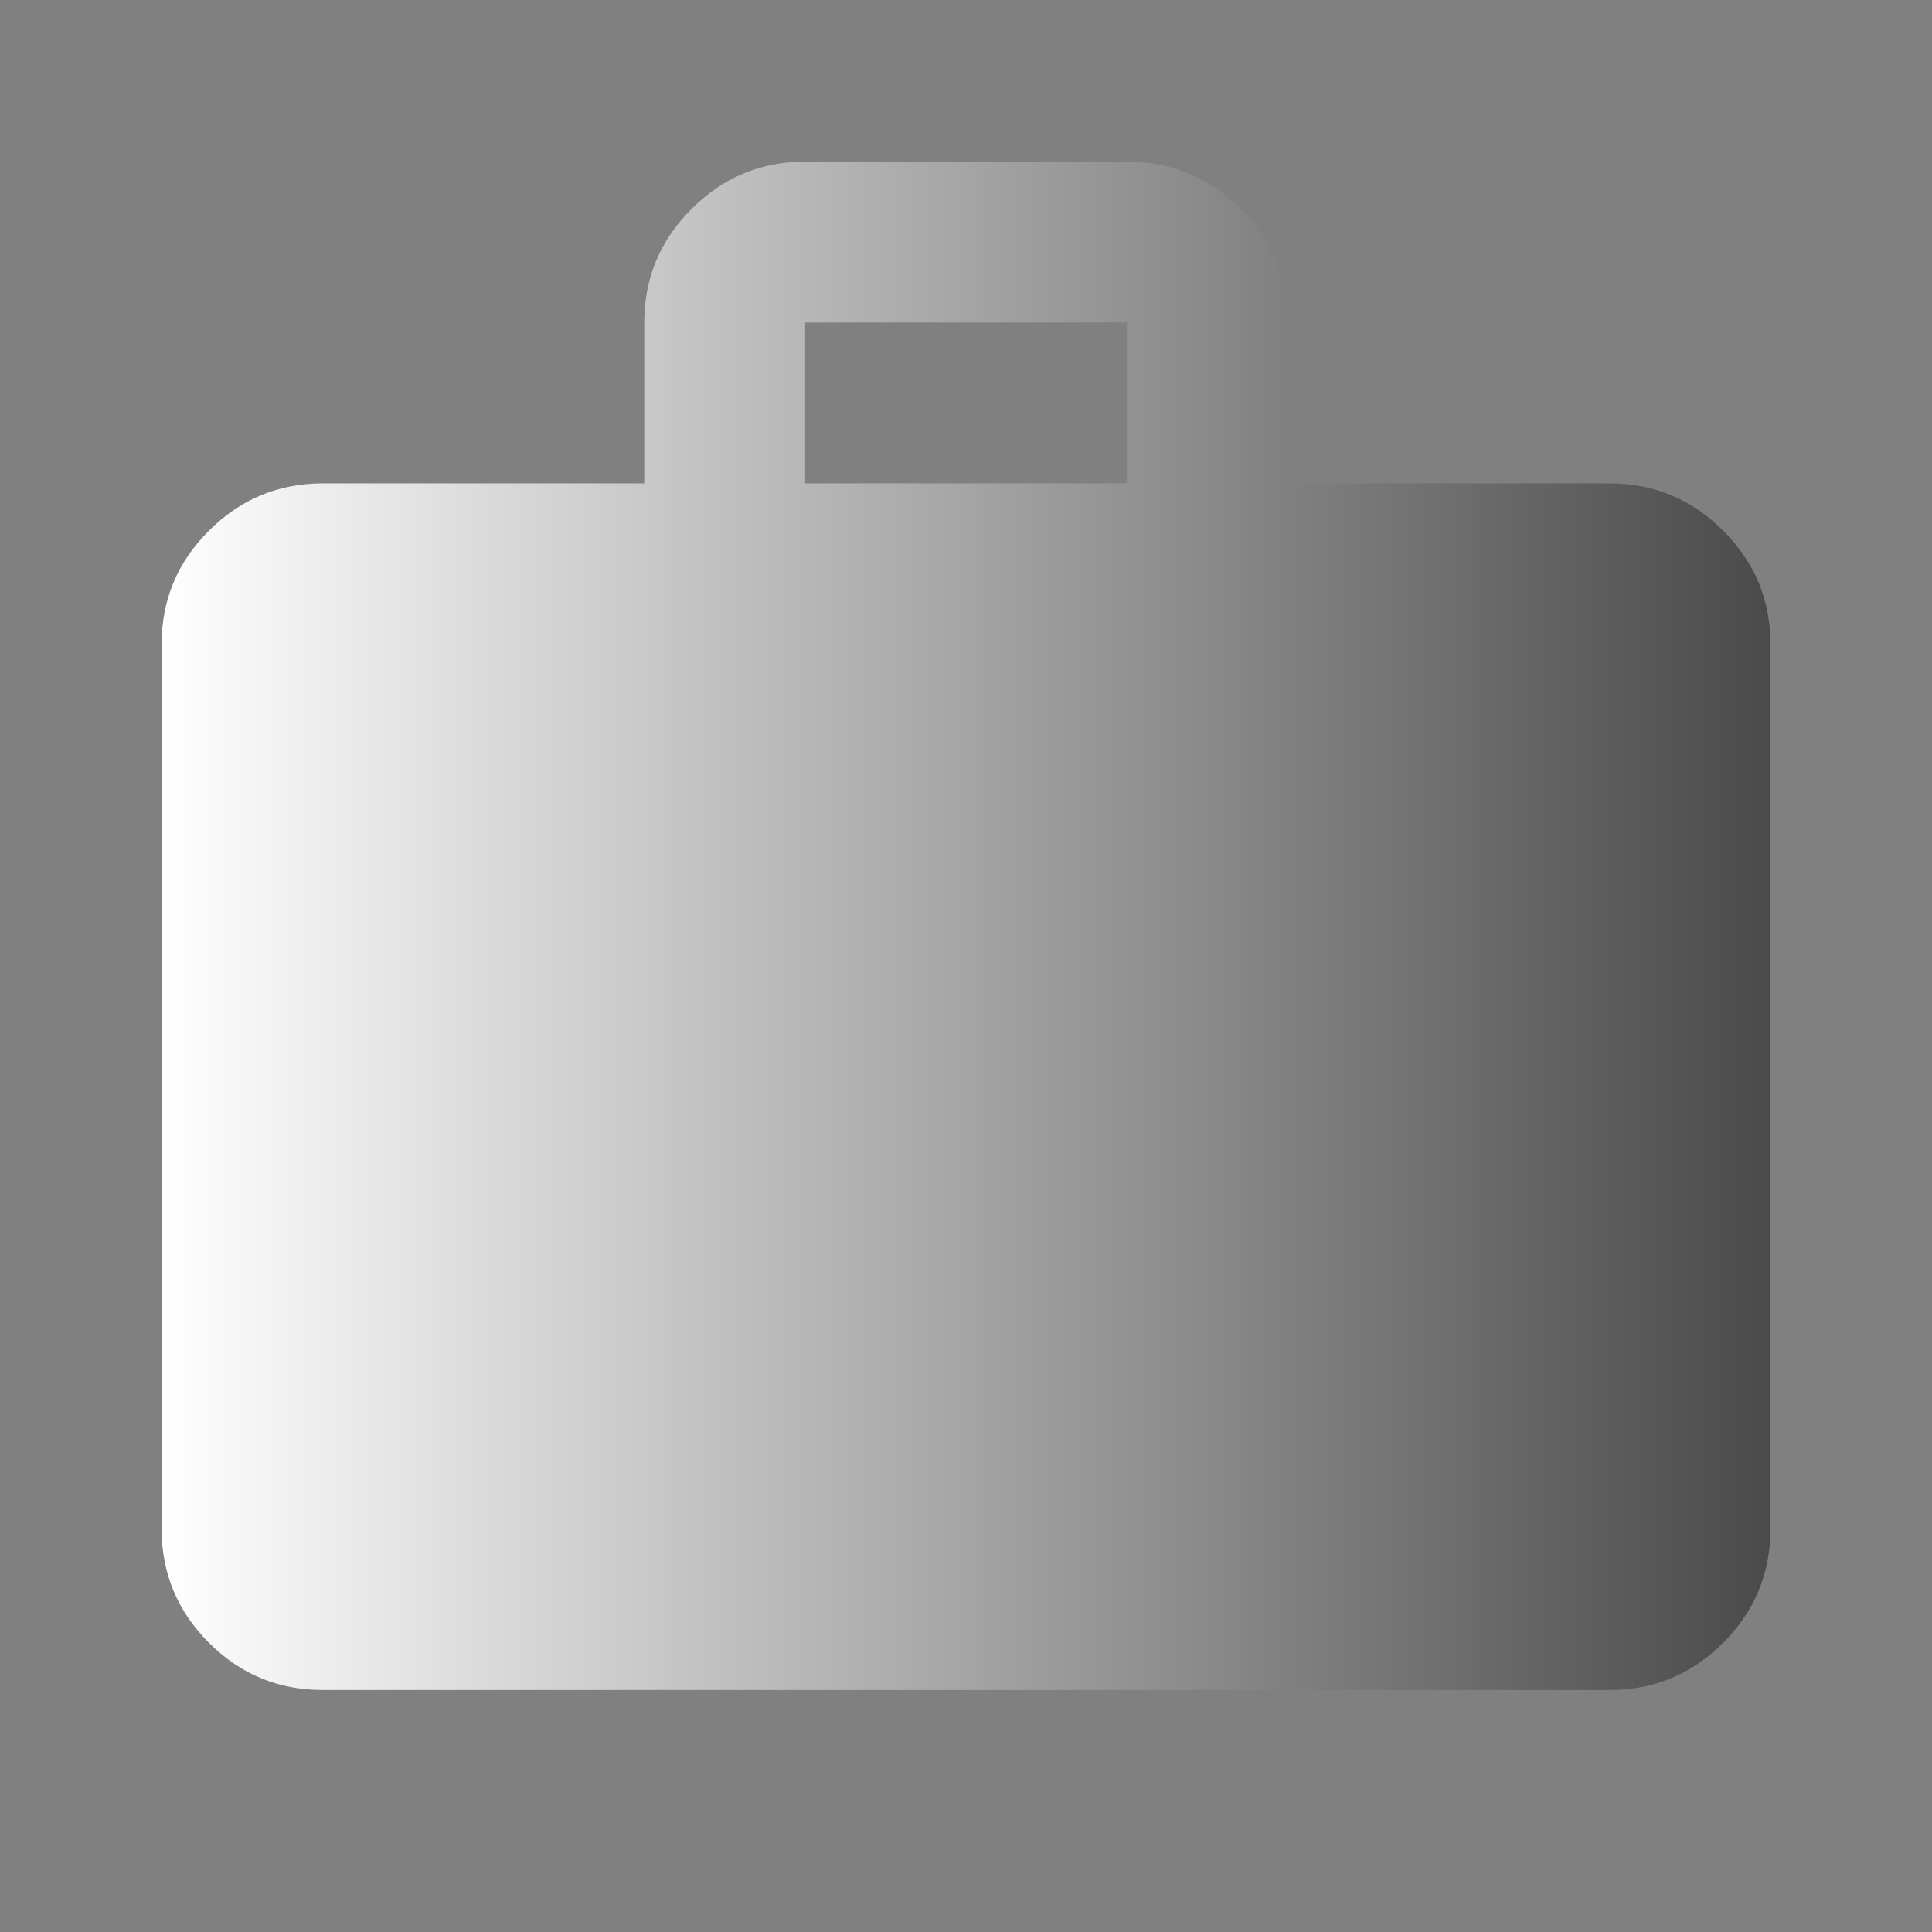 <svg width="94" height="94" viewBox="0 0 94 94" fill="none" xmlns="http://www.w3.org/2000/svg">
<rect x="0" y="0" width="94" height="94" fill="#808080" stroke="none"/>
<path d="M15.691 82.225C13.538 82.225 11.696 81.459 10.165 79.928C8.633 78.396 7.866 76.553 7.863 74.397V31.346C7.863 29.193 8.63 27.351 10.165 25.82C11.699 24.288 13.541 23.521 15.691 23.518H31.346V15.691C31.346 13.538 32.113 11.696 33.647 10.165C35.181 8.633 37.023 7.866 39.173 7.863H54.829C56.981 7.863 58.825 8.63 60.359 10.165C61.893 11.699 62.659 13.541 62.656 15.691V23.518H78.311C80.464 23.518 82.307 24.285 83.841 25.82C85.376 27.354 86.141 29.196 86.139 31.346V74.397C86.139 76.55 85.373 78.393 83.841 79.928C82.31 81.462 80.466 82.228 78.311 82.225H15.691ZM39.173 23.518H54.829V15.691H39.173V23.518Z" fill="url(#paint0_linear_1182_546)"/>
<defs>
<linearGradient id="paint0_linear_1182_546" x1="7.863" y1="45.044" x2="86.139" y2="45.044" gradientUnits="userSpaceOnUse">
<stop stop-color="white"/>
<stop offset="1" stop-color="#4A4A4A"/>
</linearGradient>
</defs>
</svg>
